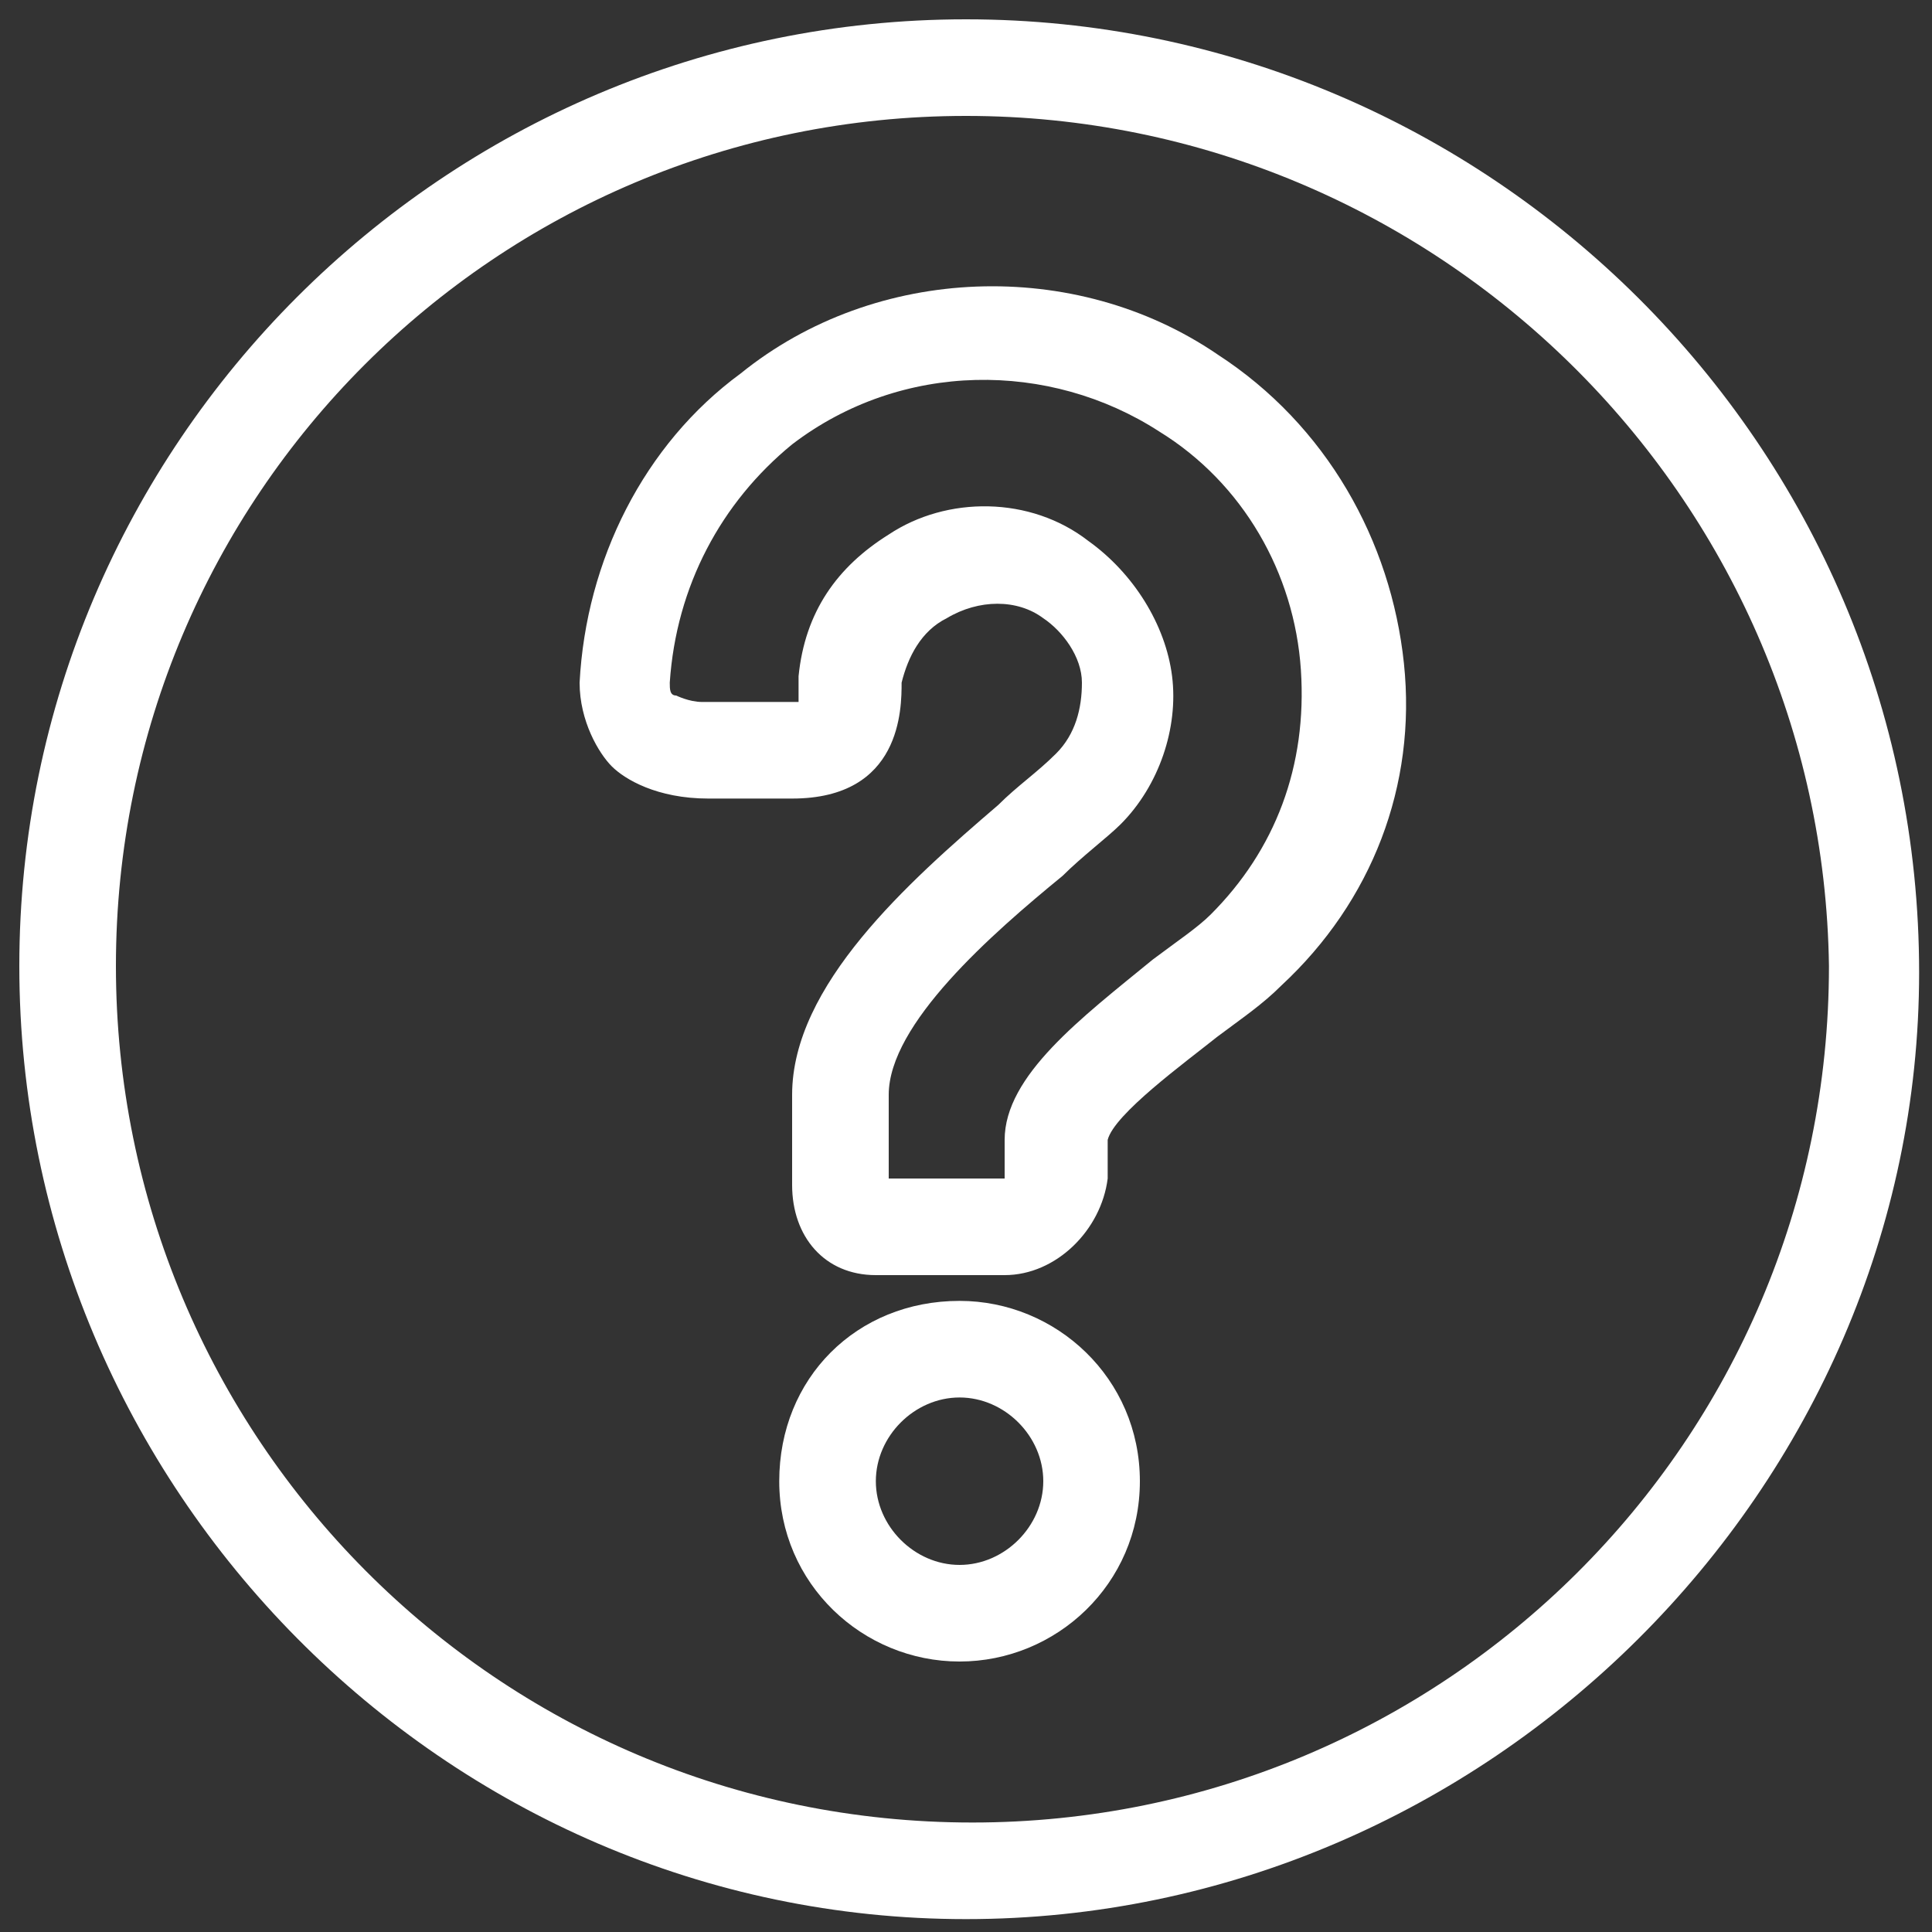 <?xml version="1.0" encoding="utf-8"?>
<!-- Generator: Adobe Illustrator 25.0.0, SVG Export Plug-In . SVG Version: 6.00 Build 0)  -->
<svg version="1.1" id="レイヤー_1" xmlns="http://www.w3.org/2000/svg" xmlns:xlink="http://www.w3.org/1999/xlink" x="0px"
	 y="0px" viewBox="0 0 30 30" style="enable-background:new 0 0 30 30;" xml:space="preserve">
<rect x="0" y="0" width="30" height="30" fill="#333333" stroke="none"/>
<style type="text/css">
	.st0{fill:#FFFFFF;}
</style>
<g>
	<path class="st0" d="M14.9,25.8c-1.5,0-2.8-1.2-2.8-2.8s1.2-2.8,2.8-2.8c1.5,0,2.8,1.2,2.8,2.8S16.4,25.8,14.9,25.8z M14.9,21.7
		c-0.7,0-1.3,0.6-1.3,1.3s0.6,1.3,1.3,1.3s1.3-0.6,1.3-1.3S15.6,21.7,14.9,21.7z"/>
	<path class="st0" d="M15.6,19.8h-2c-0.8,0-1.3-0.6-1.3-1.4V17c0-1.7,1.8-3.3,3.2-4.5c0.3-0.3,0.6-0.5,0.9-0.8
		c0.3-0.3,0.4-0.7,0.4-1.1c0-0.4-0.3-0.8-0.6-1c-0.4-0.3-1-0.3-1.5,0c-0.4,0.2-0.6,0.6-0.7,1c0,0.4,0,1.8-1.7,1.8h-1.3
		c-0.8,0-1.3-0.3-1.5-0.5c-0.2-0.2-0.5-0.7-0.5-1.3c0.1-1.9,1-3.7,2.5-4.8c2.1-1.7,5.2-1.8,7.4-0.3c1.7,1.1,2.7,2.9,2.9,4.8
		c0.2,1.9-0.5,3.7-1.9,5c-0.3,0.3-0.6,0.5-1,0.8c-0.5,0.4-1.6,1.2-1.7,1.6l0,0.6C17.1,19.1,16.4,19.8,15.6,19.8z M13.8,18.3h1.8
		v-0.6c0-1,1.2-1.9,2.3-2.8c0.4-0.3,0.7-0.5,0.9-0.7c1-1,1.5-2.3,1.4-3.8c-0.1-1.5-0.9-2.9-2.2-3.7c-1.7-1.1-4-1.1-5.7,0.2
		c-1.1,0.9-1.8,2.2-1.9,3.7c0,0.1,0,0.2,0.1,0.2c0,0,0.2,0.1,0.4,0.1h1.3c0.1,0,0.1,0,0.2,0c0-0.1,0-0.2,0-0.4
		c0.1-1,0.6-1.7,1.4-2.2c0.9-0.6,2.2-0.6,3.1,0.1c0.7,0.5,1.2,1.3,1.3,2.1c0.1,0.8-0.2,1.7-0.8,2.3c-0.2,0.2-0.6,0.5-0.9,0.8
		c-1.1,0.9-2.7,2.3-2.7,3.4V18.3z"/>
	<path class="st0" d="M15,29.8C6.9,29.8,0.3,23.1,0.3,15C0.3,6.9,6.9,0.3,15,0.3c8.1,0,14.8,6.6,14.8,14.8
		C29.8,23.1,23.1,29.8,15,29.8z M15,1.8C7.7,1.8,1.8,7.7,1.8,15c0,7.3,5.9,13.3,13.3,13.3c7.3,0,13.3-5.9,13.3-13.3
		C28.3,7.7,22.3,1.8,15,1.8z"/>
</g>
</svg>
